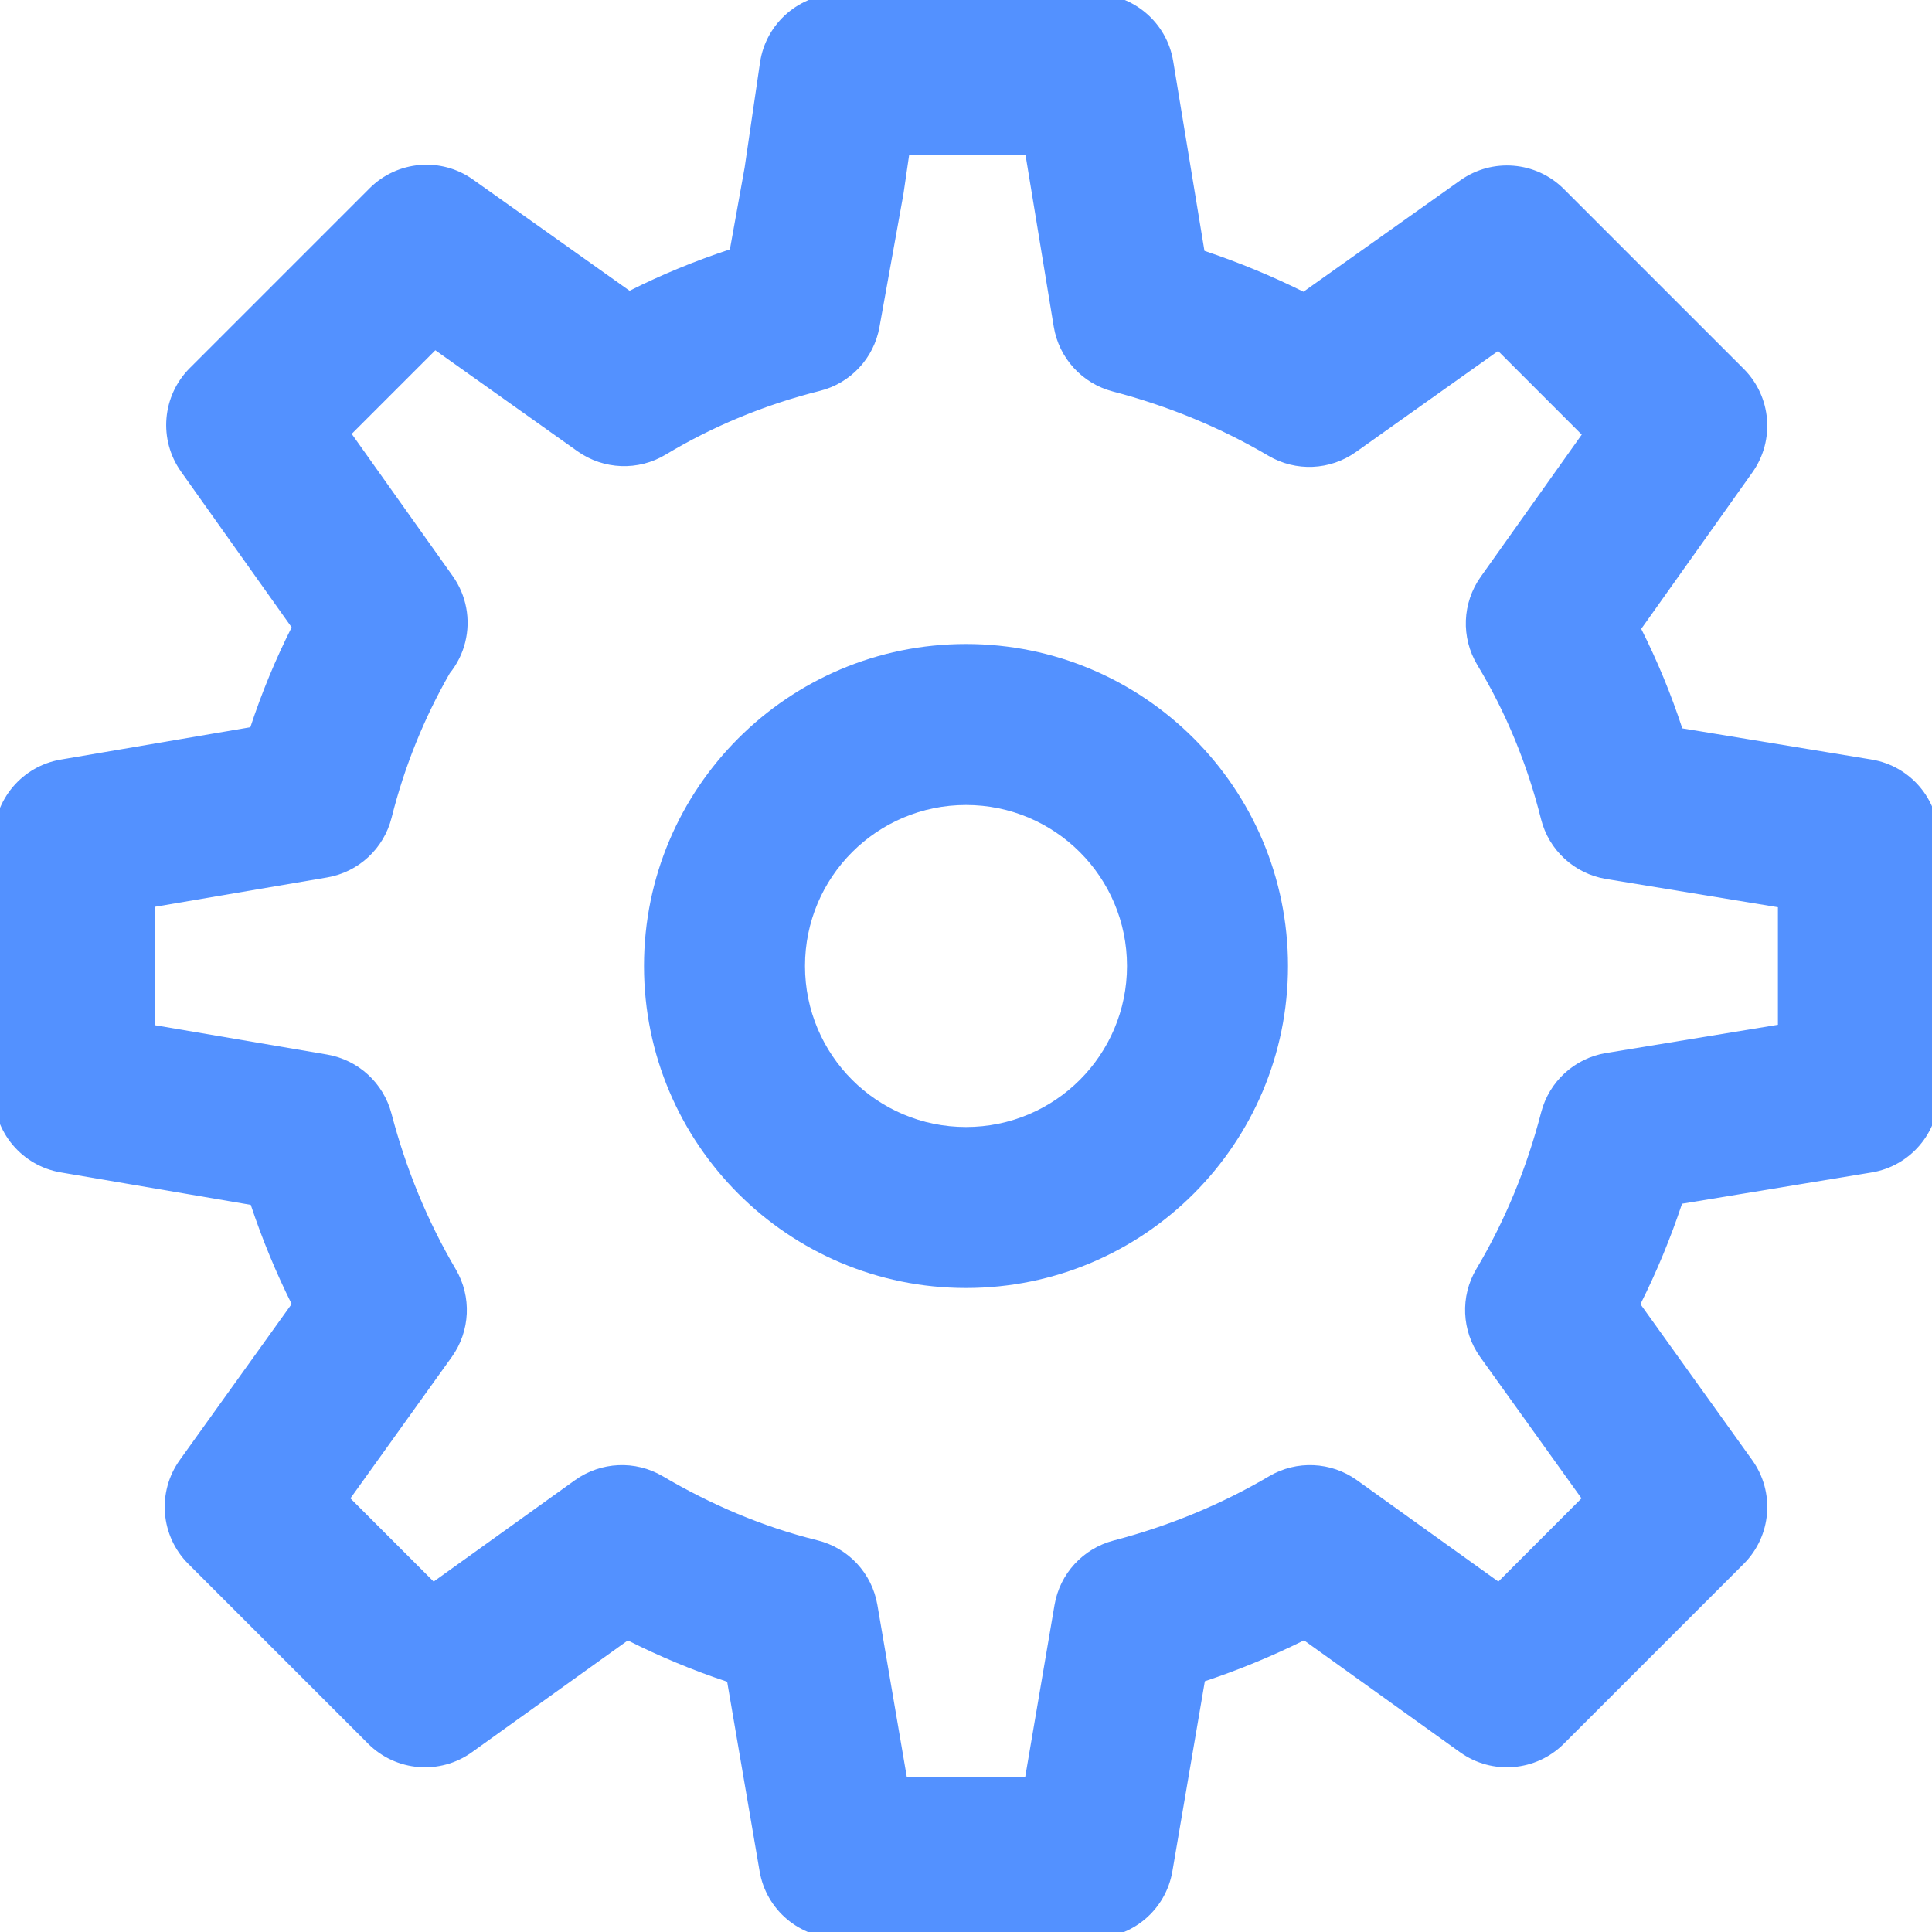 <svg xmlns="http://www.w3.org/2000/svg" width="24" height="24" viewBox="0 0 24 24" fill="none"><g clip-path="url(#clip0_15116_159038)"><path fill-rule="evenodd" clip-rule="evenodd" d="M9.441 0.778C9.513 0.287 9.934 -0.077 10.431 -0.077H13.588C14.077 -0.077 14.495 0.278 14.574 0.761L14.962 3.116C15.385 3.258 15.796 3.427 16.192 3.624L18.141 2.24C18.538 1.958 19.082 2.003 19.427 2.348L21.661 4.582C22.006 4.927 22.051 5.471 21.769 5.868L20.388 7.812C20.588 8.21 20.759 8.623 20.898 9.048L23.248 9.435C23.731 9.514 24.086 9.932 24.086 10.422V13.579C24.086 14.068 23.731 14.486 23.248 14.565L20.895 14.953C20.752 15.382 20.58 15.799 20.378 16.201L21.766 18.137C22.052 18.535 22.007 19.081 21.661 19.427L19.427 21.661C19.081 22.007 18.535 22.052 18.137 21.767L16.199 20.377C15.802 20.574 15.39 20.744 14.967 20.885L14.564 23.245C14.482 23.726 14.066 24.077 13.578 24.077H10.421C9.934 24.077 9.518 23.726 9.436 23.245L9.033 20.891C8.604 20.749 8.192 20.576 7.799 20.378L5.862 21.767C5.465 22.052 4.919 22.007 4.573 21.661L2.339 19.427C1.993 19.081 1.948 18.535 2.233 18.137L3.623 16.199C3.426 15.803 3.256 15.391 3.115 14.967L0.754 14.564C0.274 14.482 -0.077 14.066 -0.077 13.579V10.422C-0.077 9.934 0.274 9.518 0.754 9.436L3.11 9.034C3.251 8.605 3.423 8.19 3.623 7.793L2.249 5.859C1.967 5.462 2.012 4.918 2.357 4.573L4.591 2.339C4.936 1.994 5.48 1.948 5.877 2.231L7.821 3.612C8.222 3.41 8.639 3.239 9.067 3.098L9.25 2.082L9.441 0.778ZM5.587 8.364C5.27 8.917 5.025 9.519 4.865 10.156C4.769 10.541 4.455 10.833 4.064 10.9L1.923 11.265V12.735L4.064 13.1C4.451 13.167 4.763 13.453 4.863 13.833C5.043 14.522 5.313 15.175 5.661 15.766C5.862 16.107 5.843 16.535 5.612 16.857L4.353 18.613L5.387 19.647L7.143 18.387C7.465 18.157 7.892 18.137 8.233 18.338C8.834 18.692 9.474 18.966 10.153 19.134C10.54 19.229 10.832 19.544 10.899 19.936L11.265 22.077H12.735L13.1 19.936C13.166 19.549 13.453 19.237 13.833 19.137C14.522 18.957 15.174 18.687 15.766 18.338C16.107 18.137 16.535 18.157 16.856 18.387L18.613 19.647L19.646 18.613L18.387 16.857C18.156 16.534 18.137 16.104 18.34 15.763C18.696 15.164 18.965 14.514 19.145 13.817C19.245 13.434 19.561 13.145 19.951 13.081L22.086 12.73V11.27L19.951 10.919C19.558 10.854 19.24 10.562 19.143 10.175C18.973 9.493 18.706 8.848 18.352 8.261C18.147 7.92 18.163 7.49 18.394 7.165L19.649 5.399L18.61 4.36L16.844 5.615C16.522 5.844 16.097 5.862 15.757 5.662C15.165 5.313 14.513 5.043 13.823 4.863C13.441 4.763 13.154 4.447 13.09 4.058L12.739 1.923H11.294L11.226 2.388C11.225 2.399 11.223 2.41 11.221 2.42L10.925 4.063C10.856 4.45 10.566 4.761 10.184 4.856C9.502 5.027 8.857 5.294 8.27 5.647C7.929 5.853 7.499 5.836 7.174 5.606L5.408 4.351L4.369 5.39L5.624 7.156C5.793 7.394 5.85 7.694 5.779 7.978C5.744 8.121 5.677 8.252 5.587 8.364Z" fill="#5391FF"></path><path fill-rule="evenodd" clip-rule="evenodd" d="M12 14C13.105 14 14 13.105 14 12C14 10.895 13.105 10 12 10C10.895 10 10 10.895 10 12C10 13.105 10.895 14 12 14ZM12 16C14.209 16 16 14.209 16 12C16 9.791 14.209 8 12 8C9.791 8 8 9.791 8 12C8 14.209 9.791 16 12 16Z" fill="#5391FF"></path></g><defs><clipPath id="clip0_15116_159038"><rect width="24" height="24" fill="white"></rect></clipPath></defs></svg>